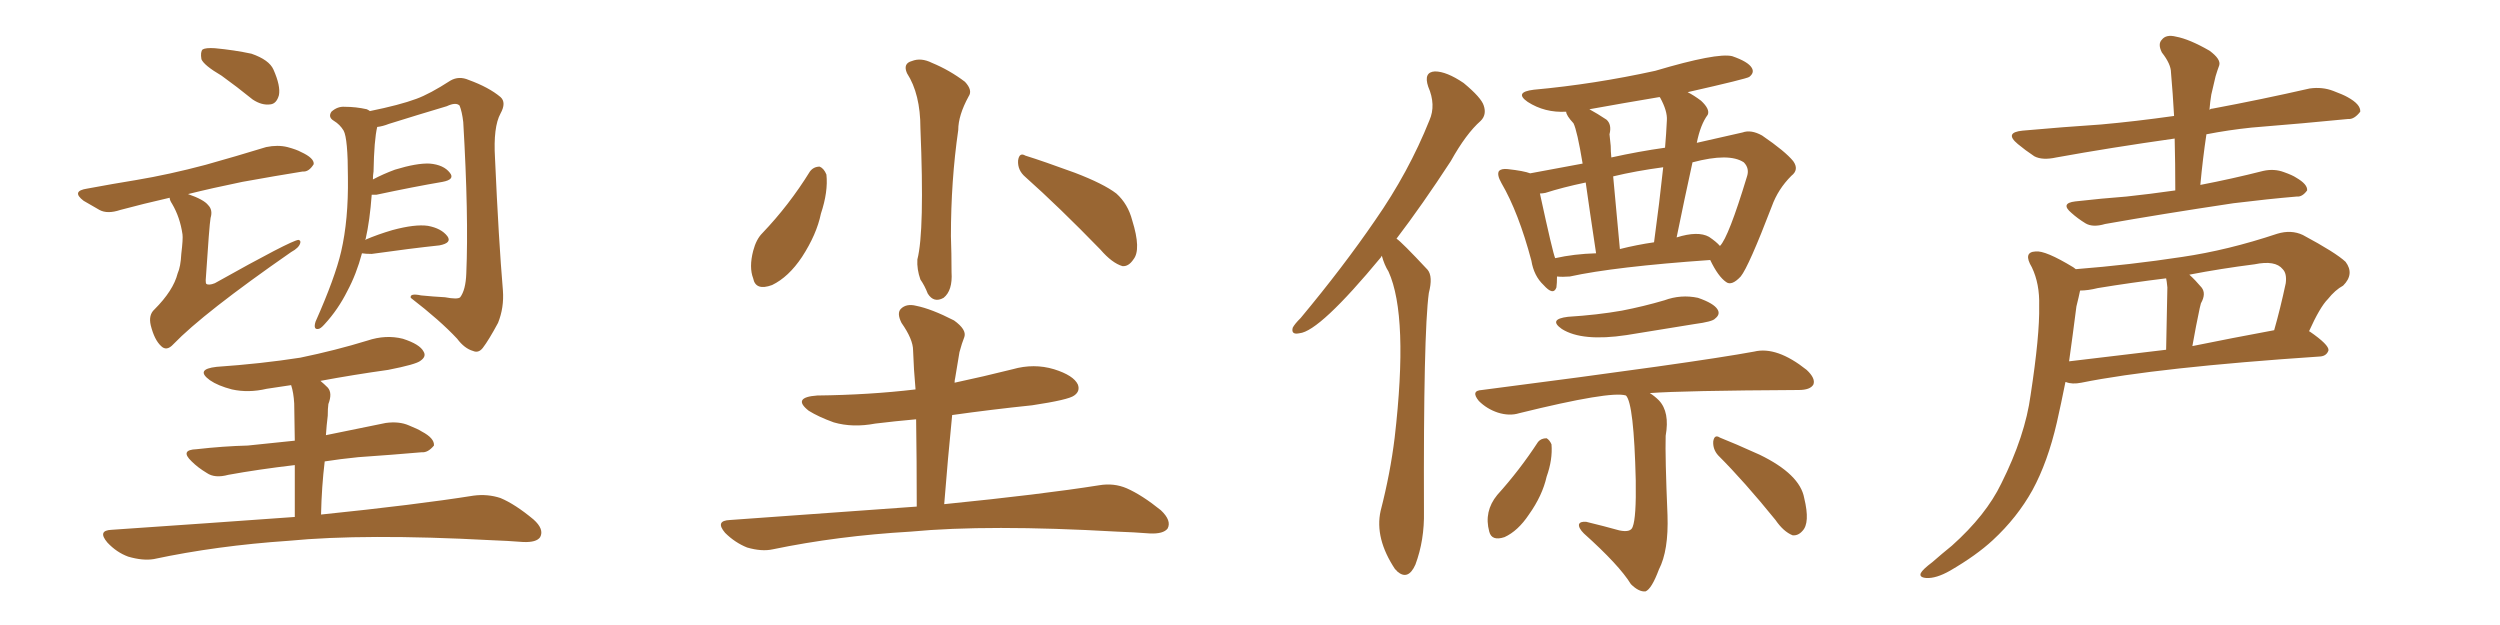 <svg xmlns="http://www.w3.org/2000/svg" xmlns:xlink="http://www.w3.org/1999/xlink" width="600" height="150"><path fill="#996633" padding="10" d="M53.17 18.16L53.17 18.16Q48.93 15.67 48.34 14.21L48.34 14.21Q48.05 12.45 48.63 11.87L48.63 11.87Q49.37 11.43 51.56 11.57L51.56 11.57Q56.25 12.01 60.35 12.89L60.35 12.89Q64.60 14.36 65.63 16.70L65.63 16.70Q67.38 20.65 66.94 22.85L66.94 22.85Q66.36 24.90 64.89 25.05L64.89 25.05Q62.84 25.34 60.64 23.88L60.64 23.88Q56.84 20.80 53.17 18.16ZM40.72 47.46L40.72 47.46Q34.28 48.93 28.86 50.39L28.86 50.39Q25.78 51.42 23.88 50.39L23.88 50.39Q21.83 49.22 20.07 48.19L20.07 48.19Q16.99 45.85 20.95 45.26L20.95 45.26Q27.25 44.09 32.67 43.21L32.67 43.21Q40.58 41.89 49.37 39.55L49.37 39.55Q56.69 37.50 63.87 35.30L63.87 35.30Q66.65 34.72 68.99 35.30L68.99 35.30Q71.19 35.89 72.22 36.47L72.22 36.47Q75.44 37.94 75.29 39.40L75.29 39.40Q74.12 41.31 72.66 41.16L72.66 41.16Q66.21 42.19 58.15 43.65L58.15 43.65Q50.98 45.12 45.12 46.58L45.12 46.58Q48.93 47.90 49.95 49.22L49.95 49.22Q51.12 50.39 50.54 52.29L50.54 52.29Q50.24 53.91 49.37 67.24L49.37 67.24Q49.37 67.97 49.51 68.12L49.51 68.12Q50.10 68.55 51.56 67.97L51.56 67.97Q69.87 57.71 71.63 57.57L71.63 57.57Q72.22 57.71 72.07 58.30L72.07 58.30Q71.78 59.47 69.87 60.50L69.87 60.50Q48.78 75.15 41.60 82.62L41.60 82.62Q39.99 84.38 38.67 83.06L38.67 83.06Q37.06 81.59 36.18 78.08L36.18 78.08Q35.60 75.59 37.06 74.27L37.06 74.27Q41.60 69.73 42.63 65.63L42.63 65.63Q43.36 64.01 43.51 60.94L43.51 60.94Q43.95 57.28 43.80 56.25L43.80 56.25Q43.21 52.15 41.31 48.93L41.31 48.93Q40.72 48.05 40.72 47.46ZM86.87 60.79L86.87 60.79Q85.55 65.77 83.35 69.87L83.35 69.87Q81.15 74.27 77.93 77.78L77.93 77.78Q76.90 78.96 76.32 78.96L76.32 78.96Q75.15 79.10 75.73 77.20L75.73 77.20Q80.42 66.65 81.88 60.35L81.88 60.35Q83.64 52.73 83.50 42.63L83.50 42.63Q83.50 33.25 82.47 31.35L82.47 31.35Q81.59 29.88 80.13 29.00L80.13 29.00Q78.66 28.13 79.54 26.81L79.54 26.81Q81.01 25.49 82.76 25.63L82.76 25.63Q85.40 25.63 88.04 26.22L88.04 26.22Q88.62 26.51 88.77 26.66L88.77 26.66Q95.95 25.20 99.90 23.73L99.90 23.73Q103.13 22.56 108.11 19.34L108.11 19.34Q110.16 18.16 112.50 19.19L112.50 19.19Q117.33 20.95 120.12 23.29L120.12 23.29Q121.58 24.61 120.12 27.25L120.12 27.25Q118.36 30.47 118.80 37.94L118.80 37.94Q119.68 57.71 120.70 69.73L120.70 69.73Q121.00 73.83 119.53 77.49L119.53 77.49Q117.33 81.59 115.87 83.50L115.87 83.50Q114.84 84.81 113.53 84.23L113.53 84.23Q111.47 83.64 109.72 81.30L109.72 81.30Q105.62 76.90 98.58 71.48L98.58 71.48Q98.29 70.31 101.07 70.90L101.07 70.90Q104.00 71.19 106.79 71.34L106.79 71.34Q109.86 71.92 110.45 71.34L110.45 71.34Q111.77 69.58 111.91 65.63L111.91 65.63Q112.50 51.86 111.18 29.30L111.18 29.30Q110.89 26.81 110.30 25.34L110.30 25.34Q109.42 24.46 107.23 25.49L107.23 25.49Q100.34 27.54 93.31 29.74L93.31 29.74Q91.85 30.32 90.53 30.47L90.53 30.47Q89.79 33.54 89.65 41.16L89.65 41.16Q89.50 42.04 89.50 43.07L89.50 43.07Q91.99 41.75 94.78 40.72L94.78 40.72Q100.05 39.11 103.13 39.26L103.13 39.26Q106.49 39.55 107.96 41.46L107.96 41.46Q109.28 43.07 106.20 43.65L106.20 43.65Q99.32 44.82 90.38 46.73L90.38 46.73Q89.65 46.73 89.21 46.73L89.21 46.73Q88.77 52.88 87.74 57.42L87.74 57.42Q87.60 57.42 87.60 57.57L87.60 57.57Q90.67 56.25 94.19 55.22L94.19 55.22Q99.61 53.76 102.69 54.20L102.69 54.20Q105.91 54.79 107.37 56.69L107.37 56.69Q108.54 58.30 105.47 58.89L105.47 58.89Q98.58 59.62 89.21 60.94L89.21 60.94Q87.74 60.94 86.87 60.79ZM70.75 124.07L70.75 124.07L70.75 124.07Q70.75 116.60 70.75 111.62L70.75 111.62Q61.96 112.65 54.79 113.96L54.79 113.96Q51.56 114.84 49.66 113.53L49.66 113.53Q47.46 112.21 46.00 110.74L46.00 110.74Q43.07 107.96 47.17 107.81L47.17 107.81Q53.61 107.08 59.47 106.93L59.47 106.93Q64.89 106.35 70.75 105.76L70.75 105.76Q70.61 98.29 70.61 96.83L70.61 96.83Q70.46 94.19 69.87 92.43L69.87 92.43Q66.80 92.87 64.01 93.31L64.01 93.31Q59.62 94.34 55.66 93.46L55.66 93.46Q52.29 92.58 50.39 91.26L50.39 91.26Q46.73 88.62 52.00 88.04L52.00 88.04Q62.70 87.30 72.07 85.84L72.07 85.84Q80.57 84.08 88.18 81.74L88.18 81.74Q92.58 80.27 96.68 81.30L96.68 81.30Q100.78 82.62 101.66 84.38L101.66 84.38Q102.39 85.55 100.93 86.57L100.93 86.57Q99.90 87.45 93.16 88.77L93.16 88.77Q84.81 89.94 76.90 91.41L76.90 91.41Q77.78 92.14 78.66 93.02L78.66 93.02Q79.83 94.34 78.81 96.97L78.81 96.97Q78.66 98.00 78.66 99.76L78.66 99.76Q78.37 102.10 78.22 104.44L78.22 104.44Q85.40 102.98 92.58 101.51L92.58 101.51Q95.80 101.07 98.14 102.10L98.14 102.10Q100.34 102.98 101.22 103.56L101.22 103.56Q104.30 105.18 104.15 106.93L104.15 106.93Q102.69 108.69 101.22 108.54L101.22 108.54Q94.48 109.13 85.99 109.72L85.99 109.72Q81.59 110.16 77.93 110.74L77.93 110.74Q77.20 116.75 77.05 123.49L77.05 123.49Q99.90 121.14 113.67 118.95L113.67 118.95Q117.04 118.51 120.12 119.53L120.12 119.53Q123.63 121.00 128.03 124.66L128.03 124.66Q130.66 127.00 129.64 128.91L129.64 128.91Q128.76 130.22 125.54 130.08L125.54 130.08Q121.88 129.79 117.77 129.64L117.77 129.64Q87.45 128.03 69.29 129.79L69.29 129.79Q52.00 130.96 36.91 134.18L36.91 134.18Q34.28 134.62 30.76 133.59L30.76 133.59Q27.98 132.57 25.78 130.22L25.78 130.22Q23.29 127.29 26.81 127.15L26.81 127.15Q50.39 125.54 70.75 124.07ZM217.68 17.58L217.68 17.58Q216.65 15.23 218.85 14.65L218.85 14.65Q221.04 13.77 223.68 15.09L223.68 15.09Q227.93 16.85 231.59 19.63L231.59 19.63Q233.50 21.68 232.47 23.14L232.47 23.14Q229.98 27.69 229.98 31.20L229.98 31.20Q228.22 43.36 228.22 56.69L228.22 56.69Q228.37 60.79 228.37 65.33L228.37 65.33Q228.66 69.73 226.46 71.48L226.46 71.48Q224.12 72.80 222.66 70.46L222.66 70.46Q221.92 68.55 220.90 67.09L220.90 67.09Q220.02 64.60 220.17 62.26L220.17 62.26Q221.92 55.52 220.90 30.76L220.90 30.76Q220.90 22.56 217.68 17.58ZM194.38 41.16L194.38 41.16Q195.26 39.99 196.73 39.99L196.73 39.99Q197.75 40.43 198.34 41.89L198.34 41.89Q198.78 46.00 197.02 51.27L197.02 51.27Q196.00 56.25 192.48 61.67L192.48 61.67Q189.26 66.50 185.30 68.41L185.30 68.41Q181.35 69.87 180.76 66.80L180.76 66.80Q179.74 64.16 180.76 60.21L180.76 60.21Q181.49 57.42 182.96 55.96L182.96 55.96Q189.40 49.22 194.38 41.16ZM246.09 42.48L246.09 42.48Q244.19 40.87 244.34 38.53L244.34 38.53Q244.63 36.47 246.09 37.35L246.09 37.35Q250.34 38.67 257.96 41.46L257.96 41.46Q264.84 44.09 267.92 46.44L267.92 46.44Q270.70 48.93 271.73 52.88L271.73 52.88Q273.93 59.91 272.02 62.26L272.02 62.26Q270.85 64.01 269.38 63.87L269.38 63.87Q266.89 63.13 264.11 59.91L264.11 59.91Q254.15 49.66 246.09 42.48ZM220.02 121.58L220.02 121.58L220.02 121.58Q220.02 110.45 219.87 100.63L219.87 100.63Q214.89 101.07 210.06 101.66L210.06 101.66Q204.64 102.69 200.10 101.37L200.10 101.37Q196.44 100.05 194.09 98.58L194.09 98.58Q189.99 95.36 196.14 94.92L196.14 94.92Q208.59 94.78 219.73 93.46L219.73 93.46Q219.29 88.62 219.14 84.08L219.14 84.08Q219.14 81.45 216.36 77.49L216.36 77.49Q215.19 75.15 216.21 74.12L216.21 74.12Q217.53 72.80 219.87 73.39L219.87 73.39Q223.54 74.12 228.96 76.90L228.96 76.90Q232.03 79.10 231.45 80.86L231.45 80.86Q230.86 82.32 230.27 84.52L230.27 84.52Q229.83 87.01 229.25 90.67L229.25 90.67Q229.10 91.26 229.10 91.85L229.10 91.85Q235.99 90.38 243.02 88.62L243.02 88.62Q248.14 87.16 252.98 88.62L252.98 88.62Q257.67 90.09 258.69 92.29L258.69 92.29Q259.28 93.90 257.81 94.92L257.81 94.92Q256.49 95.95 247.71 97.27L247.71 97.27Q237.89 98.29 228.52 99.61L228.52 99.61Q227.49 109.86 226.61 121.00L226.61 121.00Q250.05 118.65 263.82 116.46L263.82 116.46Q267.33 115.87 270.41 117.19L270.41 117.19Q274.07 118.80 278.61 122.46L278.61 122.46Q281.25 124.95 280.22 126.86L280.22 126.86Q279.20 128.17 275.98 128.03L275.98 128.03Q272.17 127.73 268.07 127.59L268.07 127.59Q237.16 125.83 218.55 127.59L218.55 127.59Q200.98 128.61 185.45 131.84L185.45 131.84Q182.81 132.42 179.30 131.40L179.30 131.40Q176.37 130.22 174.02 127.88L174.02 127.88Q171.53 124.95 175.20 124.80L175.20 124.80Q199.22 123.05 220.02 121.58ZM331.64 61.38L331.64 61.38Q331.49 61.52 331.49 61.67L331.49 61.67Q316.70 79.54 311.87 79.98L311.87 79.98Q309.81 80.42 310.25 78.66L310.25 78.66Q310.69 77.78 312.16 76.32L312.16 76.32Q322.41 64.01 330.03 52.88L330.03 52.88Q338.09 41.31 343.07 28.86L343.07 28.86Q344.68 25.20 342.77 20.80L342.77 20.80Q341.60 17.29 344.38 17.14L344.38 17.14Q347.17 17.14 351.27 19.92L351.27 19.92Q355.52 23.44 356.10 25.34L356.10 25.34Q356.84 27.54 355.37 29.00L355.37 29.00Q351.86 32.08 348.19 38.67L348.19 38.67Q341.31 49.22 335.16 57.28L335.16 57.28Q336.33 58.01 342.63 64.75L342.63 64.75Q343.95 66.36 342.92 70.31L342.92 70.31Q341.60 79.98 341.75 122.75L341.75 122.75Q341.89 129.64 339.70 135.50L339.70 135.50Q337.94 139.45 335.30 137.11L335.30 137.11Q335.01 136.67 334.86 136.67L334.86 136.67Q329.88 129.20 331.35 122.61L331.35 122.61Q333.69 113.53 334.72 105.03L334.72 105.03Q338.09 75.88 333.25 65.19L333.25 65.19Q332.23 63.57 331.64 61.38ZM373.68 66.36L373.68 66.36Q373.68 67.97 373.54 68.99L373.54 68.99Q372.80 71.04 370.46 68.41L370.46 68.41Q368.12 66.21 367.53 62.55L367.53 62.55Q364.45 50.98 360.35 43.95L360.35 43.95Q359.18 41.89 359.77 41.02L359.77 41.02Q360.35 40.43 361.82 40.58L361.82 40.58Q365.77 41.02 367.24 41.60L367.24 41.60Q372.80 40.58 379.83 39.26L379.83 39.26Q378.52 31.35 377.64 29.59L377.64 29.59Q375.88 27.69 375.88 26.81L375.88 26.81Q370.75 27.10 366.65 24.46L366.65 24.46Q363.28 22.12 368.12 21.53L368.12 21.53Q382.62 20.21 397.27 16.99L397.27 16.99Q412.06 12.60 415.72 13.48L415.72 13.48Q419.53 14.79 420.41 16.26L420.41 16.26Q421.14 17.43 419.82 18.46L419.82 18.46Q419.24 18.90 405.03 22.12L405.03 22.12Q406.49 22.85 408.25 24.17L408.25 24.17Q410.45 26.22 409.86 27.54L409.86 27.54Q408.11 29.88 407.23 34.28L407.23 34.28Q413.67 32.81 418.21 31.79L418.21 31.79Q420.26 31.05 422.90 32.52L422.90 32.52Q428.47 36.33 430.37 38.67L430.37 38.67Q431.84 40.72 429.93 42.19L429.93 42.19Q426.71 45.41 425.24 49.51L425.24 49.51Q419.68 64.01 417.77 66.36L417.77 66.36Q415.58 68.70 414.26 67.68L414.26 67.68Q412.35 66.36 410.45 62.40L410.45 62.40Q387.45 64.01 376.76 66.36L376.76 66.36Q375 66.50 373.68 66.36ZM410.16 56.84L410.16 56.84Q411.91 58.01 412.79 59.03L412.79 59.03Q414.84 56.98 419.24 42.48L419.24 42.48Q419.97 40.43 418.51 38.96L418.51 38.96Q414.99 36.62 406.20 38.96L406.20 38.96Q404.30 47.61 402.39 56.98L402.39 56.98Q407.52 55.37 410.16 56.84ZM388.77 59.77L388.77 59.77Q392.87 58.74 396.97 58.15L396.97 58.15Q398.29 48.49 399.17 40.14L399.17 40.14Q392.58 41.02 387.16 42.33L387.16 42.33Q387.89 50.10 388.77 59.77ZM373.24 61.96L373.24 61.96Q377.78 60.94 383.06 60.79L383.06 60.79Q381.45 50.10 380.57 43.80L380.57 43.80Q375 44.97 370.90 46.29L370.90 46.29Q370.17 46.44 369.58 46.44L369.58 46.44Q372.66 60.64 373.24 61.96ZM398.44 23.44L398.44 23.44Q398.29 23.29 398.29 23.29L398.29 23.29Q389.50 24.76 381.45 26.22L381.45 26.22Q383.35 27.25 385.55 28.71L385.55 28.71Q386.87 29.88 386.28 32.23L386.28 32.23Q386.43 33.54 386.57 35.01L386.57 35.01Q386.57 36.33 386.72 37.79L386.72 37.79Q393.31 36.33 399.61 35.45L399.61 35.45Q399.90 32.08 400.05 28.86L400.05 28.86Q400.20 26.66 398.44 23.44ZM376.32 76.03L376.32 76.03Q383.35 75.59 389.21 74.56L389.21 74.56Q394.48 73.54 399.46 72.07L399.46 72.07Q403.42 70.61 407.52 71.48L407.52 71.48Q411.33 72.80 412.21 74.27L412.21 74.27Q412.94 75.44 411.62 76.46L411.62 76.46Q411.04 77.20 406.64 77.78L406.64 77.78Q398.29 79.10 390.38 80.42L390.38 80.42Q379.69 82.03 374.85 78.96L374.85 78.96Q371.48 76.61 376.32 76.03ZM390.23 94.92L390.23 94.92Q386.57 93.75 364.60 99.17L364.60 99.17Q362.26 99.90 359.47 99.02L359.47 99.02Q356.84 98.14 354.93 96.24L354.93 96.24Q352.88 93.75 355.66 93.60L355.66 93.60Q406.79 87.01 421.00 84.38L421.00 84.38Q426.42 83.06 433.59 88.77L433.59 88.77Q435.79 90.82 435.21 92.29L435.21 92.29Q434.47 93.60 431.69 93.60L431.69 93.60Q403.86 93.75 395.95 94.34L395.95 94.34Q397.12 95.07 398.14 96.09L398.14 96.09Q400.78 98.88 399.76 104.59L399.76 104.59Q399.61 109.57 400.20 123.63L400.20 123.63Q400.49 132.13 398.14 136.67L398.14 136.67Q396.39 141.36 394.92 141.94L394.92 141.94Q393.31 142.09 391.41 140.19L391.41 140.19Q388.62 135.64 380.13 128.03L380.13 128.03Q378.81 126.71 378.96 125.83L378.96 125.83Q379.25 125.10 380.71 125.24L380.71 125.24Q384.96 126.27 388.62 127.29L388.62 127.29Q391.41 127.88 391.85 126.42L391.85 126.42Q392.72 124.22 392.58 115.28L392.58 115.28Q392.14 96.83 390.23 94.92ZM369.14 106.05L369.14 106.05Q369.87 105.18 371.19 105.18L371.19 105.18Q371.92 105.62 372.36 106.64L372.36 106.64Q372.66 110.30 371.19 114.40L371.19 114.40Q370.17 118.95 366.94 123.49L366.94 123.49Q364.31 127.44 361.08 128.91L361.08 128.91Q358.01 129.93 357.42 127.59L357.42 127.59Q356.10 122.75 359.33 118.80L359.33 118.80Q364.75 112.79 369.14 106.05ZM412.35 109.28L412.35 109.28L412.35 109.28Q411.04 107.81 411.18 105.91L411.18 105.91Q411.47 104.15 412.79 105.03L412.79 105.03Q416.16 106.35 422.31 109.13L422.31 109.13Q431.98 113.82 433.01 119.53L433.01 119.53Q434.47 125.54 432.57 127.44L432.57 127.44Q431.54 128.61 430.22 128.47L430.22 128.47Q428.03 127.59 426.12 124.80L426.12 124.80Q418.65 115.58 412.35 109.28ZM522.07 45.70L522.07 45.70Q522.07 39.11 521.92 33.25L521.92 33.25Q506.40 35.45 493.51 37.79L493.51 37.79Q490.14 38.53 488.23 37.50L488.23 37.50Q486.04 36.04 484.28 34.57L484.28 34.57Q480.91 31.79 485.45 31.35L485.45 31.35Q495.26 30.47 504.20 29.88L504.20 29.88Q512.40 29.15 521.78 27.83L521.78 27.83Q521.48 22.41 521.04 17.43L521.04 17.43Q521.04 15.38 518.85 12.60L518.85 12.60Q517.82 10.55 518.85 9.52L518.85 9.52Q519.87 8.20 522.22 8.79L522.22 8.79Q525.44 9.38 530.27 12.16L530.27 12.16Q533.06 14.21 532.62 15.67L532.62 15.67Q532.18 16.85 531.74 18.31L531.74 18.31Q531.30 20.07 530.71 22.71L530.71 22.71Q530.42 24.46 530.27 26.37L530.27 26.37Q530.57 26.07 531.01 26.07L531.01 26.07Q542.72 23.88 554.30 21.24L554.30 21.24Q557.37 20.80 560.01 21.83L560.01 21.83Q562.35 22.71 563.38 23.29L563.38 23.29Q566.60 25.05 566.46 26.81L566.46 26.81Q564.99 28.71 563.53 28.56L563.53 28.56Q553.13 29.59 540.38 30.62L540.38 30.62Q534.81 31.20 529.54 32.23L529.54 32.23Q528.66 38.09 528.08 44.38L528.08 44.38Q535.69 42.92 543.16 41.02L543.16 41.02Q545.80 40.43 548.14 41.31L548.14 41.31Q550.20 42.04 551.07 42.63L551.07 42.63Q553.86 44.24 553.71 45.70L553.71 45.70Q552.54 47.31 551.22 47.17L551.22 47.17Q544.34 47.75 535.99 48.78L535.99 48.78Q518.41 51.42 505.22 53.76L505.22 53.76Q502.29 54.64 500.54 53.61L500.54 53.61Q498.63 52.44 497.17 51.12L497.17 51.12Q494.38 48.78 498.05 48.34L498.05 48.34Q504.49 47.61 510.35 47.17L510.35 47.17Q515.92 46.58 522.07 45.70ZM498.19 64.60L498.19 64.60Q511.23 63.57 523.68 61.67L523.68 61.67Q534.67 60.06 546.53 56.10L546.53 56.10Q549.90 55.08 552.69 56.40L552.69 56.40Q560.60 60.64 562.94 62.84L562.94 62.84Q565.14 65.77 562.35 68.55L562.35 68.55Q560.45 69.58 558.69 71.78L558.69 71.78Q556.79 73.68 554.15 79.54L554.15 79.54Q554.30 79.54 554.30 79.54L554.30 79.54Q558.98 82.76 558.84 84.08L558.84 84.08Q558.40 85.40 556.93 85.55L556.93 85.55Q517.68 88.18 499.51 91.85L499.51 91.85Q497.31 92.29 495.85 91.70L495.85 91.70Q495.85 91.70 495.70 91.70L495.70 91.70Q494.68 96.83 493.65 101.37L493.65 101.37Q491.46 110.89 487.79 117.63L487.79 117.63Q484.13 124.22 478.27 129.64L478.27 129.64Q474.32 133.30 468.02 136.96L468.02 136.96Q464.65 138.87 462.30 138.72L462.30 138.72Q460.55 138.57 460.99 137.55L460.99 137.55Q461.43 136.67 463.77 134.91L463.77 134.91Q466.11 132.86 468.46 130.96L468.46 130.96Q476.66 123.63 480.32 116.02L480.32 116.02Q486.04 104.59 487.35 94.78L487.35 94.78Q489.55 80.42 489.40 73.39L489.40 73.39Q489.55 68.12 487.65 64.16L487.65 64.16Q485.45 60.50 488.53 60.35L488.53 60.35Q490.87 60.06 497.61 64.16L497.61 64.16Q498.05 64.45 498.19 64.60ZM498.34 73.54L498.34 73.54Q497.46 80.42 496.58 86.72L496.58 86.72Q507.42 85.40 519.87 83.94L519.87 83.94Q520.17 70.46 520.17 68.99L520.17 68.99Q520.02 67.38 519.87 66.80L519.87 66.80Q511.52 67.82 503.47 69.14L503.47 69.14Q501.12 69.73 499.22 69.73L499.22 69.73Q498.93 71.19 498.34 73.54ZM526.17 83.06L526.17 83.06L526.17 83.06Q535.55 81.15 545.80 79.25L545.80 79.25Q547.27 74.12 548.58 67.97L548.58 67.97Q548.88 65.63 547.85 64.60L547.85 64.60Q546.09 62.40 541.11 63.43L541.11 63.43Q533.06 64.45 525.44 65.92L525.44 65.92Q526.90 67.24 528.37 68.99L528.37 68.99Q529.54 70.46 528.22 72.80L528.22 72.80Q528.08 73.39 527.93 73.97L527.93 73.97Q527.05 78.08 526.17 83.06Z"/></svg>